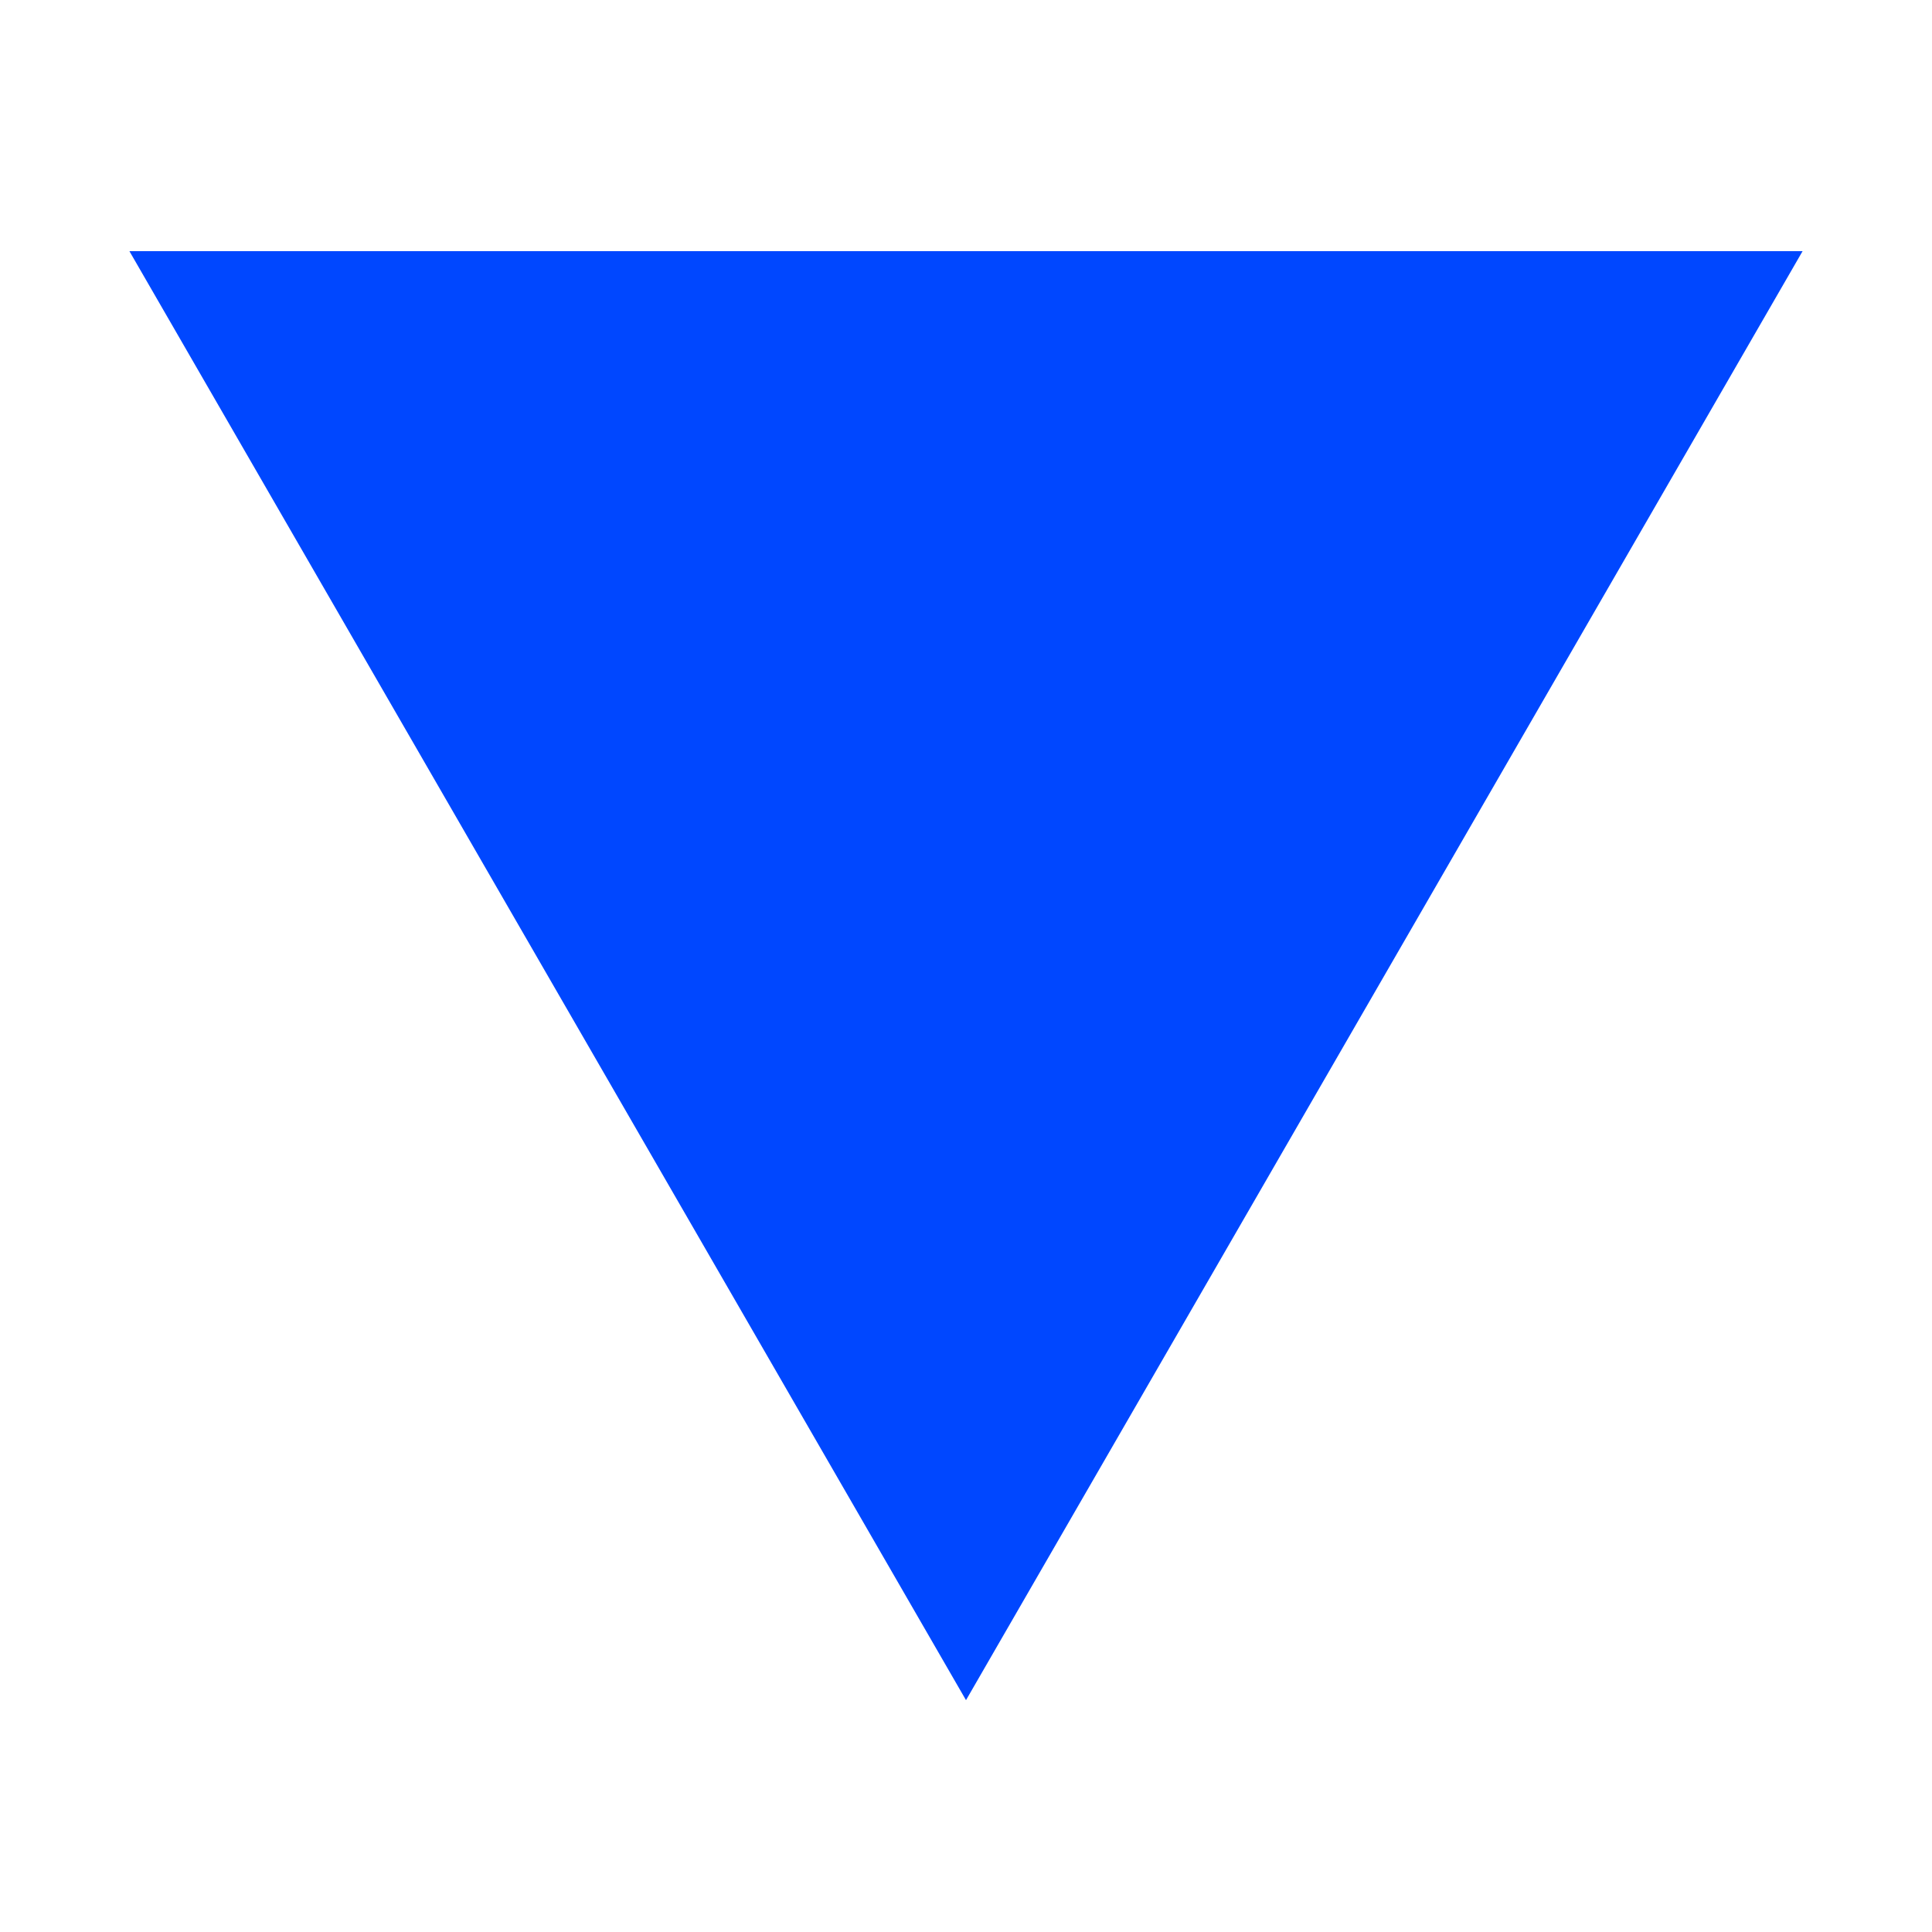 <?xml version="1.0" encoding="UTF-8"?> <svg xmlns="http://www.w3.org/2000/svg" width="64" height="64" viewBox="0 0 64 64" fill="none"><path d="M32 56.32L4.287 8.32H59.713L32 56.32Z" fill="#0047FF"></path></svg> 